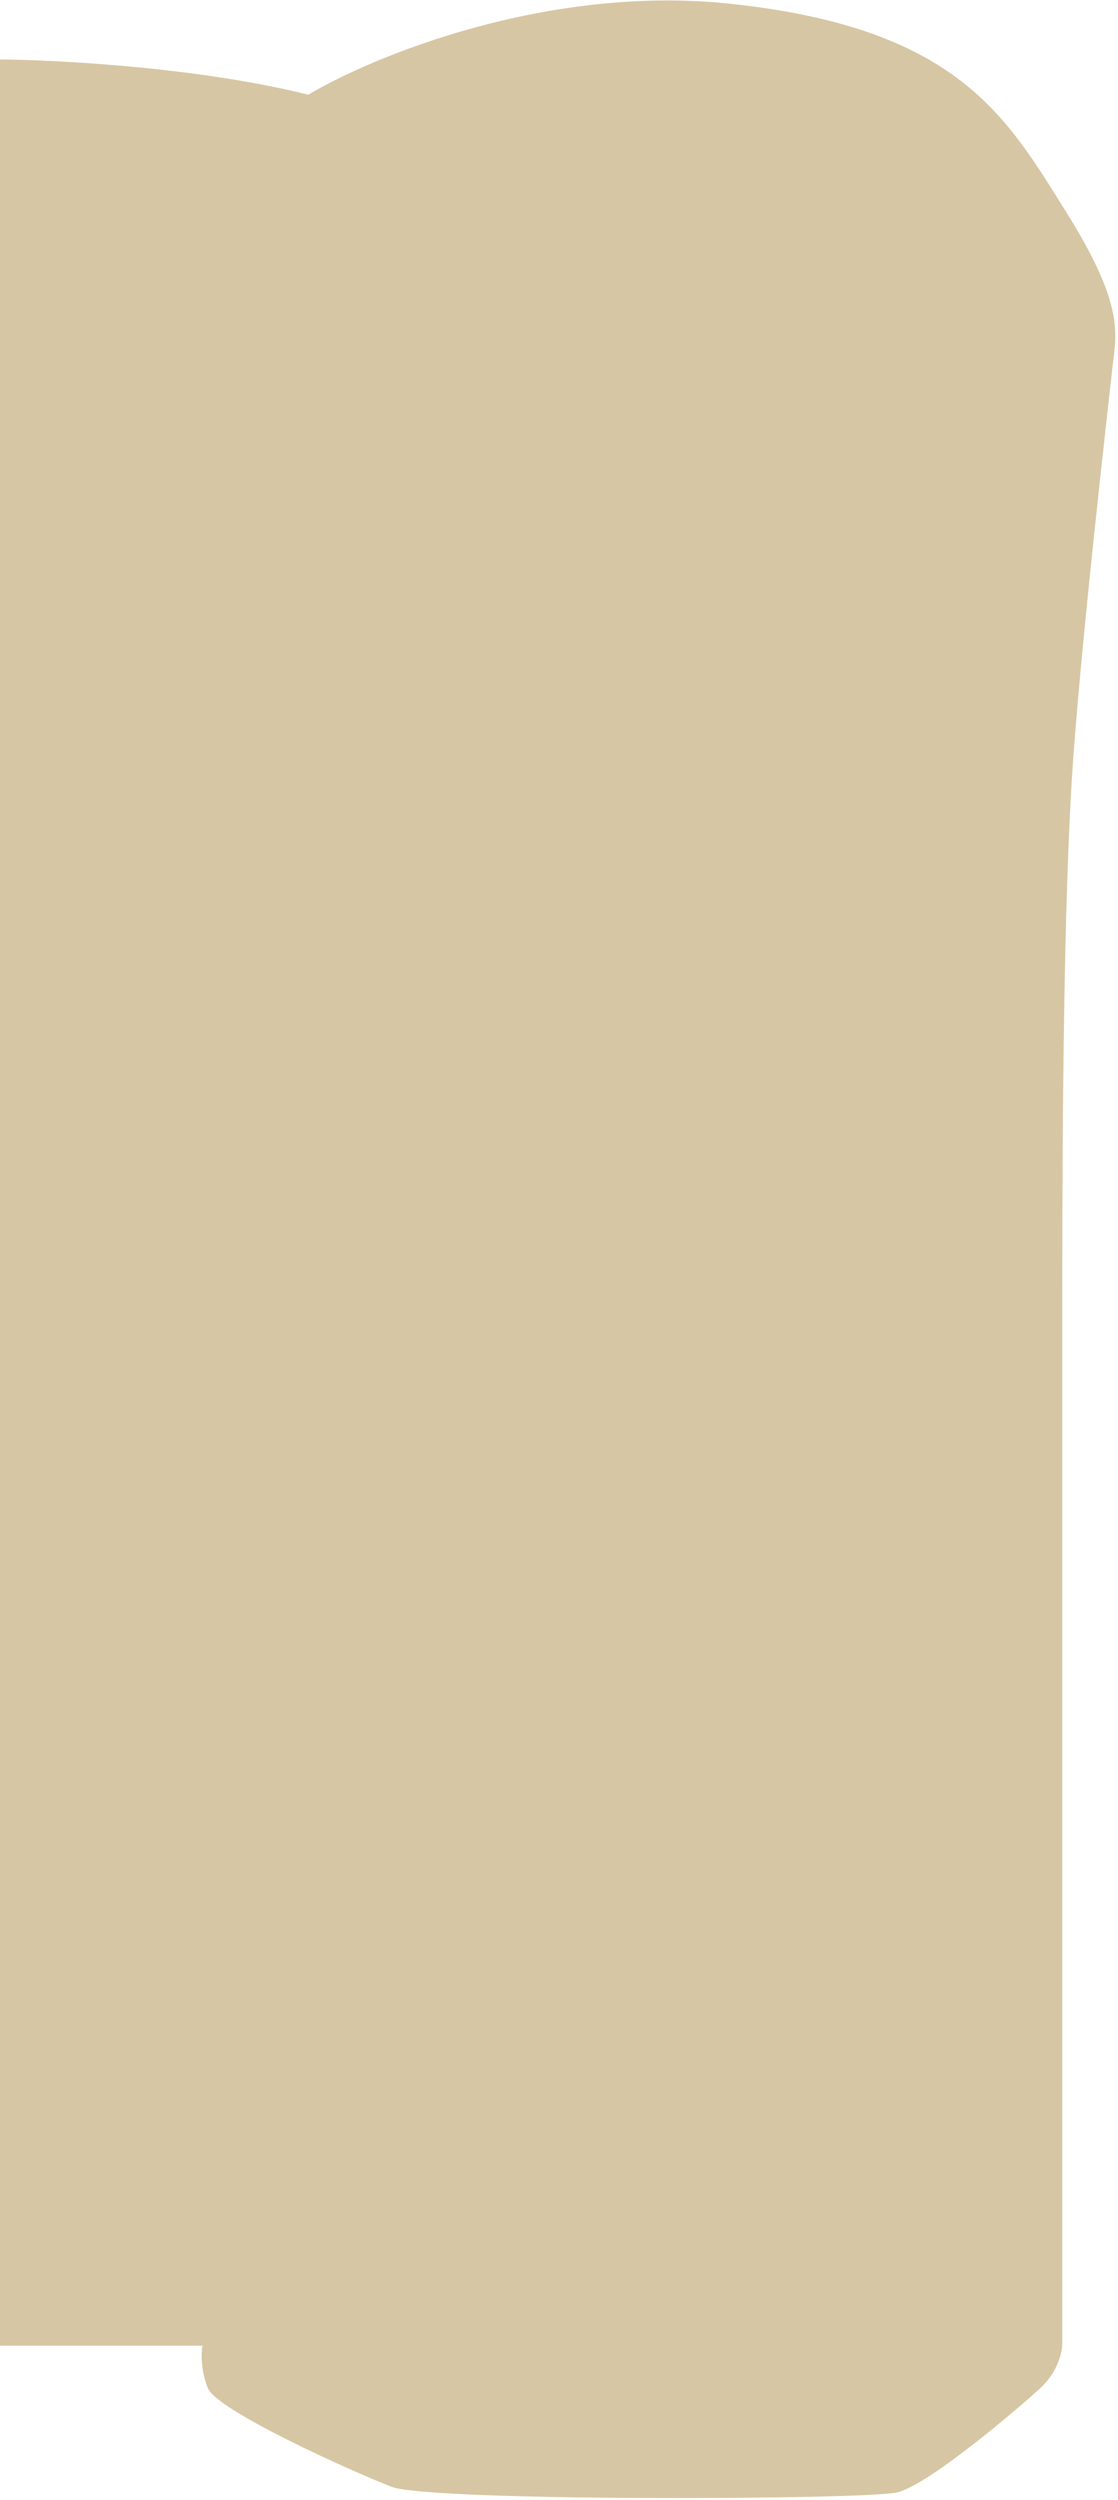 <?xml version="1.0" encoding="UTF-8"?> <svg xmlns="http://www.w3.org/2000/svg" width="301" height="673" viewBox="0 0 301 673" fill="none"> <path opacity="0.6" d="M83.001 25.499C54.201 18.299 17.001 16.166 0.001 15.999V631.5H54.5C54.167 633.333 54 638.2 56 643C58.5 649 95 665.5 105.5 669.5C116 673.5 233 673 241.5 671C250 669 274 648.5 280 643C284.8 638.6 286 633.167 286 631V585.5V347C286 297.5 286.5 244.5 288.5 211C290.5 177.5 298.501 108 299.501 99C300.501 90 303.001 82.5 287.001 57C271.001 31.5 258.001 7.499 196.501 0.999C147.301 -4.201 100.334 15.166 83.001 25.499Z" fill="#BAA066"></path> </svg> 